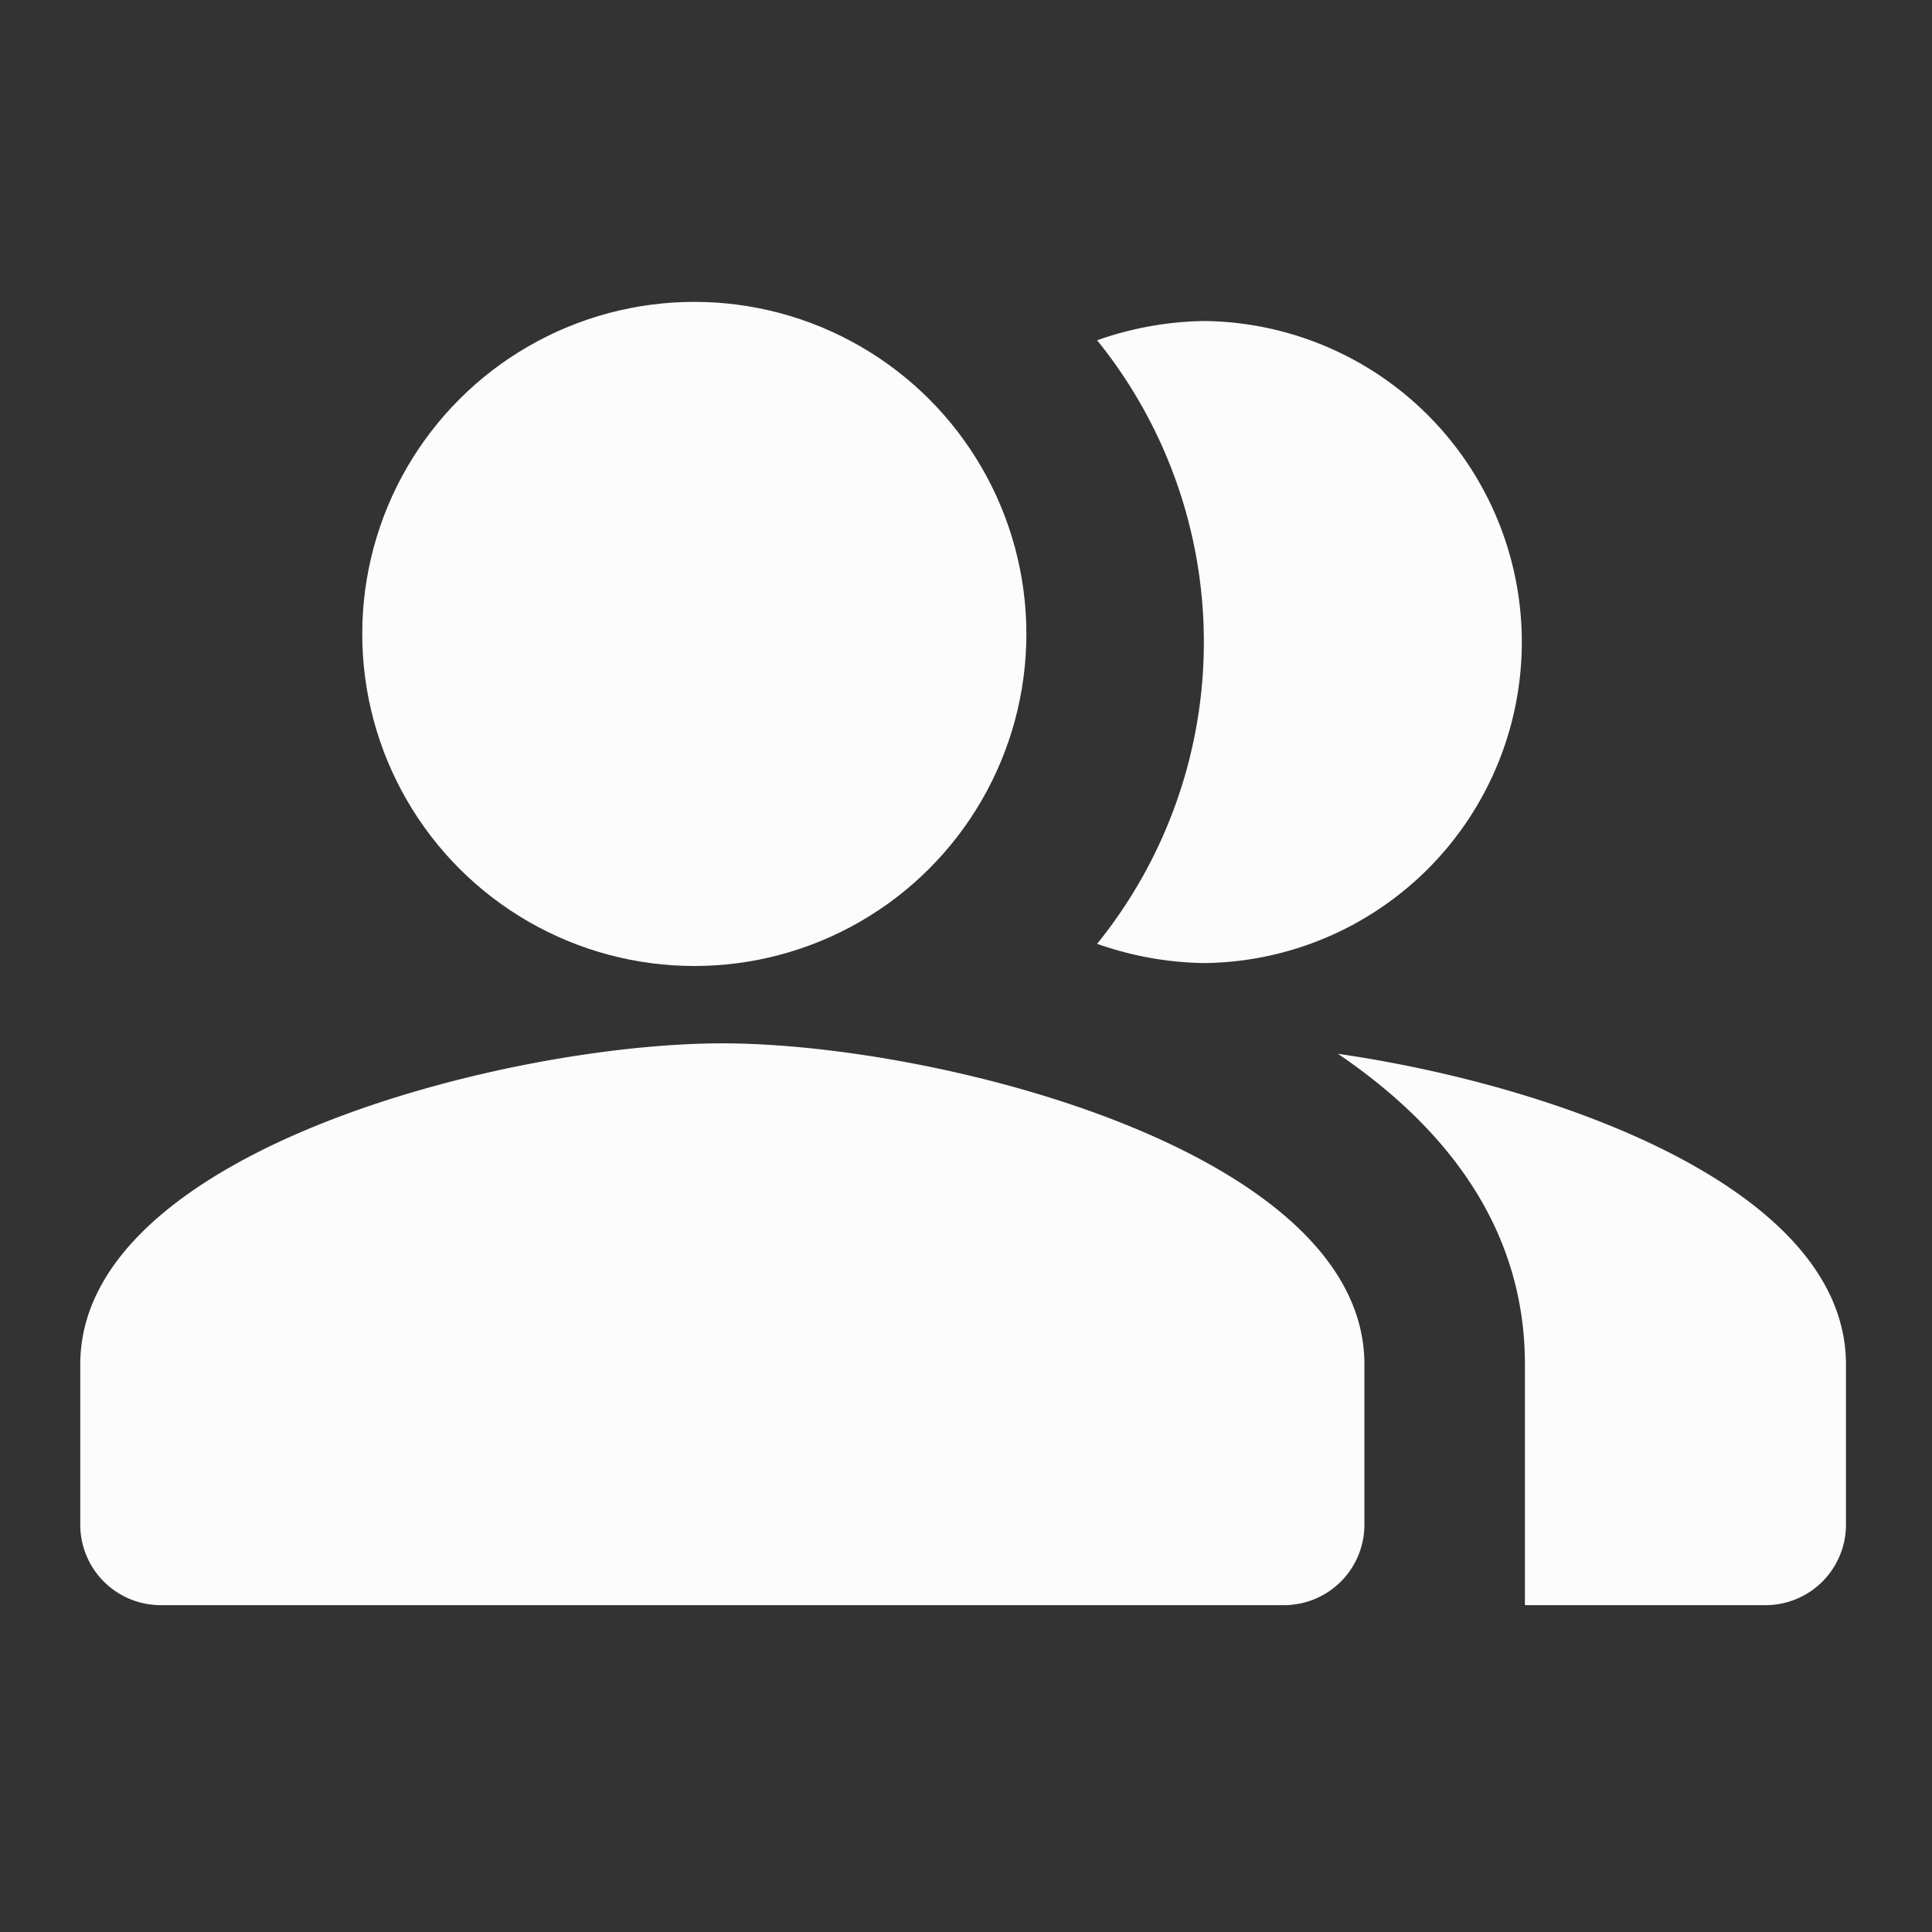 <svg xmlns="http://www.w3.org/2000/svg" xmlns:xlink="http://www.w3.org/1999/xlink" width="64" height="64" viewBox="0 0 64 64">
  <rect x="0" y="0" width="64" height="64" fill="#333333" stroke="none"/>
  <defs>
    <style>
      .cls-1 {
        clip-path: url(#clip-Prancheta_38);
      }

      .cls-2 {
        fill: none;
      }

      .cls-3, .cls-4 {
        fill: #fcfcfc;
      }

      .cls-3 {
        fill-rule: evenodd;
      }
    </style>
    <clipPath id="clip-Prancheta_38">
      <rect width="64" height="64"/>
    </clipPath>
  </defs>
  <g id="Prancheta_38" data-name="Prancheta – 38" class="cls-1">
    <g id="people_alt-24px">
      <g id="Grupo_651" data-name="Grupo 651">
        <rect id="Retângulo_167" data-name="Retângulo 167" class="cls-2" width="64" height="64"/>
        <rect id="Retângulo_168" data-name="Retângulo 168" class="cls-2" width="64" height="64"/>
      </g>
      <g id="Grupo_657" data-name="Grupo 657" transform="translate(2.659 9.846)">
        <g id="Grupo_656" data-name="Grupo 656" transform="translate(0 0)">
          <g id="Grupo_652" data-name="Grupo 652" transform="translate(41.661 25.062)">
            <path id="Caminho_2886" data-name="Caminho 2886" class="cls-3" d="M16.67,13.13c3.642,2.473,6.195,5.822,6.195,10.289v7.976h7.976A2.666,2.666,0,0,0,33.5,28.736V23.419C33.5,17.623,24.008,14.193,16.67,13.13Z" transform="translate(-16.67 -13.13)"/>
          </g>
          <g id="Grupo_653" data-name="Grupo 653" transform="translate(9.649 0)">
            <circle id="Elipse_11" data-name="Elipse 11" class="cls-4" cx="11" cy="11" r="11" transform="translate(-0.308 0.154)"/>
          </g>
          <g id="Grupo_654" data-name="Grupo 654" transform="translate(33.685 0.788)">
            <path id="Caminho_2887" data-name="Caminho 2887" class="cls-3" d="M17.206,25.269A10.635,10.635,0,0,0,17.206,4a11.108,11.108,0,0,0-3.536.638,15.9,15.9,0,0,1,0,19.993A11.109,11.109,0,0,0,17.206,25.269Z" transform="translate(-13.67 -4)"/>
          </g>
          <g id="Grupo_655" data-name="Grupo 655" transform="translate(0 24.716)">
            <path id="Caminho_2888" data-name="Caminho 2888" class="cls-3" d="M22.269,13C15.171,13,1,16.563,1,23.635v5.317a2.666,2.666,0,0,0,2.659,2.659H40.88a2.666,2.666,0,0,0,2.659-2.659V23.635C43.538,16.563,29.368,13,22.269,13Z" transform="translate(-1 -13)"/>
          </g>
        </g>
      </g>
    </g>
  </g>
</svg>

